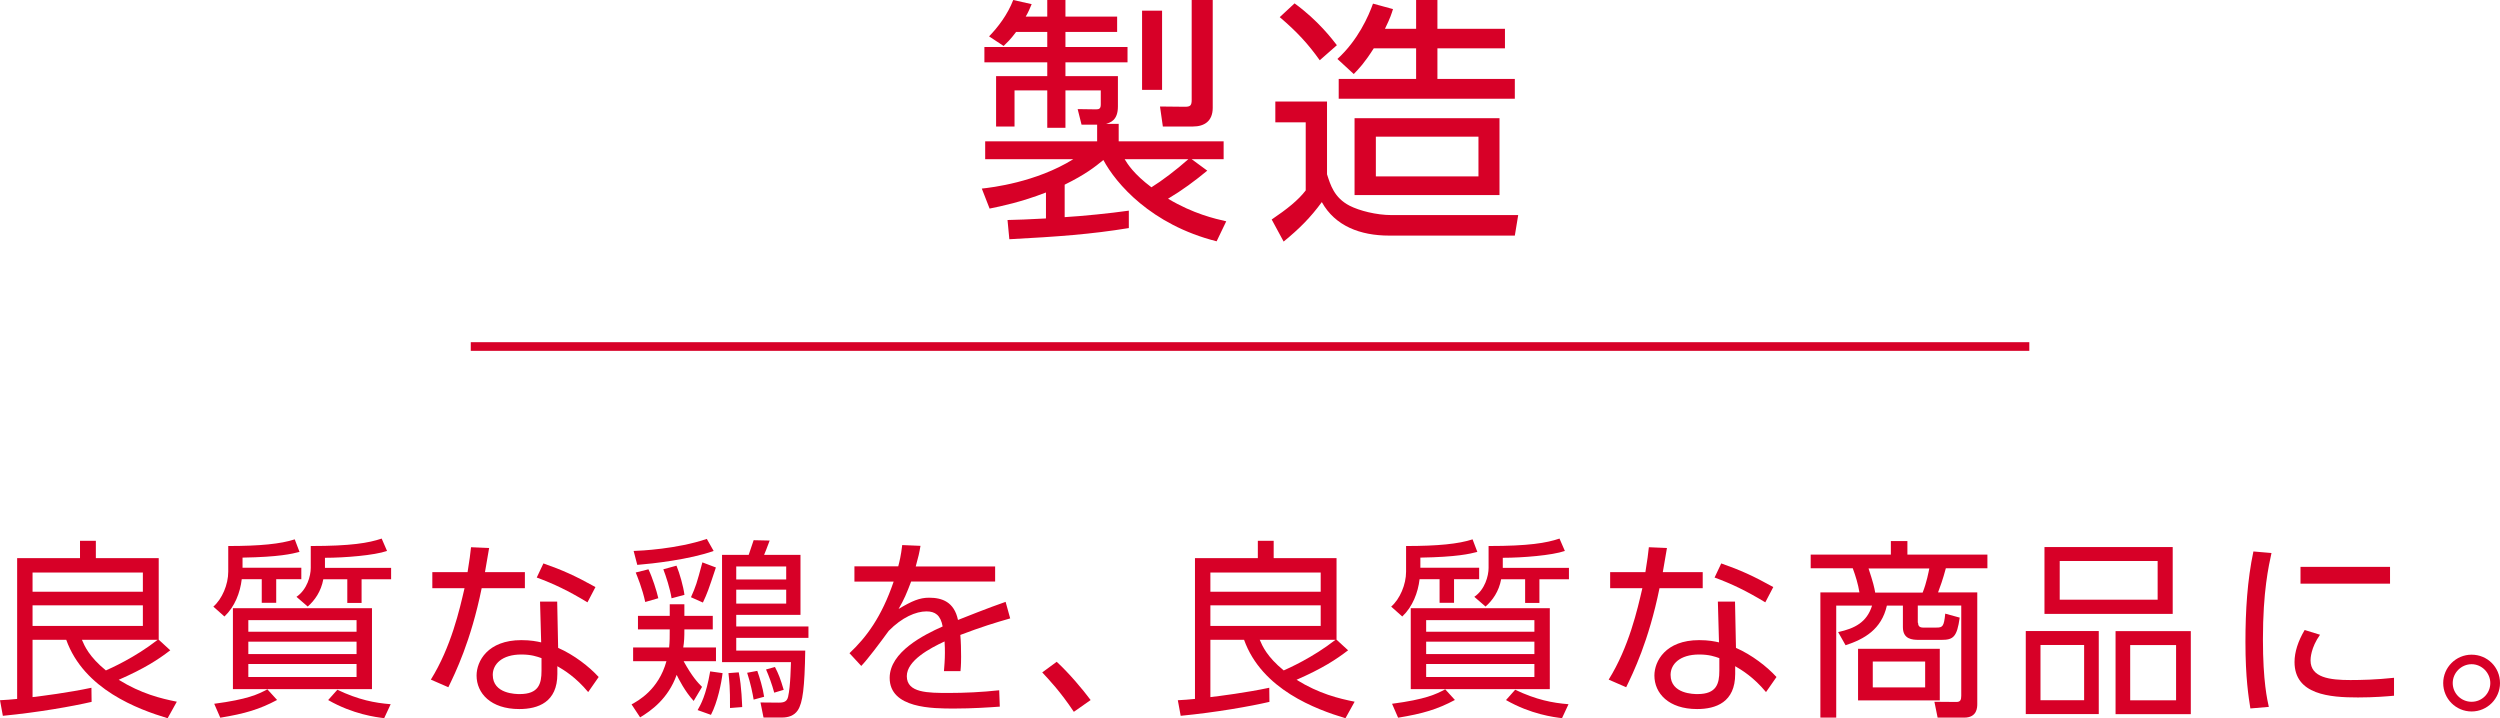 <?xml version="1.0" encoding="UTF-8"?><svg id="_レイヤー_2" xmlns="http://www.w3.org/2000/svg" width="288.73" height="82.96" viewBox="0 0 288.73 82.96"><defs><style>.cls-1{fill:#d70027;}.cls-2{fill:none;stroke:#d70027;stroke-miterlimit:10;}</style></defs><g id="_レイヤー_1-2"><path class="cls-1" d="m19.67,75.1c-1.41,1.08-2.95,2.09-5.96,3.41,2.6,1.61,4.86,2.16,6.71,2.53l-1.06,1.91c-3.41-1.03-9.66-3.32-11.71-9.06h-3.89v6.62c1.1-.13,4.11-.51,6.8-1.08l.02,1.63c-2.2.51-6.12,1.21-10.25,1.61l-.33-1.8c.79-.04,1.14-.07,1.98-.15v-16.26h7.26v-2h1.83v2h7.26v9.42l1.34,1.23Zm-3.17-8.98H3.76v2.22h12.74v-2.22Zm0,3.79H3.76v2.38h12.74v-2.38Zm-7.04,3.98c.31.73.84,1.96,2.77,3.54.53-.24,3.34-1.47,5.98-3.54h-8.76Z"/><path class="cls-1" d="m28,65.57h6.8v1.32h-2.9v2.73h-1.67v-2.73h-2.31c-.18,1.56-.81,3.19-2,4.31l-1.28-1.14c1.01-.88,1.72-2.55,1.72-4.03v-2.97c3.65,0,6.07-.24,7.68-.77l.55,1.45c-.86.22-2.33.59-6.58.66v1.17Zm-3.26,15.71c3.87-.51,5.08-1.1,6.14-1.67l1.12,1.23c-2.02,1.08-3.7,1.58-6.56,2.05l-.7-1.61Zm18.22-1.69h-16.06v-9.35h16.06v9.35Zm-1.78-7.97h-12.5v1.34h12.5v-1.34Zm0,2.49h-12.5v1.43h12.5v-1.43Zm0,2.58h-12.5v1.5h12.5v-1.5Zm-3.67-11.11h7.66v1.32h-3.41v2.73h-1.65v-2.73h-2.77c-.26,1.41-.99,2.44-1.8,3.15l-1.3-1.12c1.23-.84,1.65-2.42,1.65-3.34v-2.53c4.64,0,6.69-.35,8.19-.86l.62,1.43c-1.47.51-4.88.79-7.17.79v1.17Zm1.45,14.08c2.46,1.17,4.31,1.52,6.16,1.67l-.75,1.61c-.92-.11-3.59-.44-6.47-2.09l1.06-1.19Z"/><path class="cls-1" d="m60.62,66.08v1.85h-4.99c-1.25,6.14-3.06,9.81-3.85,11.44l-2.02-.88c2.35-3.78,3.32-8.1,3.89-10.56h-3.72v-1.85h4.07c.24-1.52.31-2,.4-2.88l2.09.09c-.18,1.06-.2,1.19-.48,2.79h4.62Zm3.83,8.74c1.85.81,3.61,2.18,4.69,3.37l-1.21,1.74c-1.43-1.72-2.77-2.53-3.56-2.99v.9c0,3.26-2.22,4.05-4.4,4.05-3.3,0-4.93-1.83-4.93-3.87,0-1.65,1.28-4.09,5.17-4.09,1.1,0,1.8.15,2.29.26l-.13-4.71h1.98l.11,5.35Zm-1.91,1.19c-.51-.18-1.17-.42-2.33-.42-2.24,0-3.3,1.12-3.3,2.35,0,2.22,2.71,2.22,3.12,2.22,2.18,0,2.51-1.19,2.51-2.68v-1.47Zm5.3-6.45c-2.22-1.34-3.87-2.13-5.85-2.86l.77-1.63c2.2.77,3.67,1.43,6.01,2.73l-.92,1.76Z"/><path class="cls-1" d="m80.11,80.95c-1.03-1.12-1.76-2.6-1.96-3.01-.99,2.77-2.95,4.14-4.22,4.91l-.99-1.5c.73-.4,3.12-1.67,4.03-4.99h-3.85v-1.58h4.16c.07-.7.07-1.25.07-2.09h-3.67v-1.56h3.67v-1.34h1.69v1.34h3.28v1.56h-3.28c0,.9-.02,1.43-.13,2.09h3.78v1.58h-3.74c.99,1.8,1.65,2.49,2.13,2.97l-.97,1.63Zm-6.93-17.32c.75-.02,5.02-.22,8.45-1.39l.79,1.39c-2.77.99-7.06,1.47-8.82,1.61l-.42-1.61Zm1.34,5.9c-.33-1.56-.95-3.04-1.1-3.41l1.47-.37c.44.9.95,2.49,1.14,3.34l-1.52.44Zm3.04-.44c-.18-1.14-.64-2.53-.95-3.34l1.52-.42c.37.9.79,2.38.92,3.37l-1.5.4Zm2.24-.11c.57-1.28.66-1.56,1.32-4.03l1.56.59c-.88,2.66-.99,2.95-1.5,4.05l-1.39-.62Zm.77,13.03c.35-.62.97-1.67,1.45-4.47l1.43.2c-.13,1.14-.57,3.34-1.34,4.82l-1.54-.55Zm11.88-17.93v6.93h-7.42v1.34h8.34v1.32h-8.34v1.47h7.97c-.07,4.29-.29,6.03-.86,6.89-.42.64-1.12.84-1.83.84h-2.13l-.35-1.74,2.11.02c.62,0,.95-.13,1.08-.68.29-1.23.31-3.78.33-4h-7.96v-12.39h3.08c.15-.46.35-1.06.57-1.69l1.85.04c-.4,1.08-.46,1.21-.64,1.65h4.2Zm-8.14,17.69c.02-2.35-.09-3.23-.18-4.03l1.19-.09c.35,1.74.37,3.65.4,4.01l-1.41.11Zm6.49-16.35h-5.77v1.5h5.77v-1.5Zm0,2.68h-5.77v1.61h5.77v-1.61Zm-3.76,12.7c-.11-.68-.35-1.87-.75-3.1l1.17-.22c.26.73.64,1.94.79,2.99l-1.21.33Zm2.38-.79c-.26-.97-.64-2-.95-2.69l1.03-.29c.42.81.62,1.32,1.01,2.64l-1.1.33Z"/><path class="cls-1" d="m114.93,65.4v1.76h-9.7c-.51,1.34-.81,2.07-1.45,3.17,1.54-.92,2.42-1.3,3.52-1.3,1.5,0,2.9.48,3.34,2.57.51-.2,3.52-1.41,5.5-2.09l.53,1.91c-1.78.51-3.34.99-5.76,1.91.07.77.09,1.72.09,2.51,0,.31,0,.97-.07,1.67h-1.91c.04-.51.11-1.32.11-2.11,0-.37,0-.75-.04-1.32-1.69.79-4.36,2.2-4.36,4.01,0,1.94,2.44,1.94,4.86,1.94,1.76,0,3.83-.09,5.81-.31l.07,1.89c-1.25.09-3.17.22-5.26.22-2.49,0-7.46,0-7.46-3.54,0-2.99,3.94-4.97,6.12-5.94-.24-1.3-.86-1.74-1.87-1.74-1.21,0-2.82.68-4.36,2.25-1.01,1.39-2.46,3.32-3.17,4.05l-1.36-1.47c1.94-1.83,3.7-4.16,5.1-8.27h-4.53v-1.76h5.06c.15-.57.31-1.21.46-2.46l2.11.09c-.13.77-.24,1.28-.55,2.38h9.18Z"/><path class="cls-1" d="m124.02,82.21c-1.56-2.35-2.93-3.78-3.65-4.55l1.67-1.23c1.43,1.32,2.99,3.17,3.92,4.42l-1.94,1.36Z"/><path class="cls-1" d="m155.7,75.1c-1.41,1.08-2.95,2.09-5.96,3.41,2.6,1.61,4.86,2.16,6.71,2.53l-1.06,1.91c-3.41-1.03-9.66-3.32-11.71-9.06h-3.89v6.62c1.1-.13,4.11-.51,6.8-1.08l.02,1.63c-2.2.51-6.12,1.21-10.25,1.61l-.33-1.8c.79-.04,1.14-.07,1.98-.15v-16.26h7.26v-2h1.83v2h7.26v9.42l1.34,1.23Zm-3.17-8.98h-12.74v2.22h12.74v-2.22Zm0,3.79h-12.74v2.38h12.74v-2.38Zm-7.04,3.98c.31.73.84,1.96,2.77,3.54.53-.24,3.34-1.47,5.98-3.54h-8.76Z"/><path class="cls-1" d="m164.03,65.57h6.8v1.32h-2.9v2.73h-1.67v-2.73h-2.31c-.18,1.56-.81,3.19-2,4.31l-1.28-1.14c1.01-.88,1.72-2.55,1.72-4.03v-2.97c3.65,0,6.07-.24,7.68-.77l.55,1.45c-.86.22-2.33.59-6.58.66v1.17Zm-3.26,15.71c3.87-.51,5.08-1.1,6.14-1.67l1.12,1.23c-2.02,1.08-3.7,1.58-6.56,2.05l-.7-1.61Zm18.22-1.69h-16.06v-9.35h16.06v9.35Zm-1.78-7.97h-12.5v1.34h12.5v-1.34Zm0,2.49h-12.5v1.43h12.5v-1.43Zm0,2.58h-12.5v1.5h12.5v-1.5Zm-3.67-11.11h7.66v1.32h-3.41v2.73h-1.65v-2.73h-2.77c-.26,1.41-.99,2.44-1.8,3.15l-1.3-1.12c1.23-.84,1.65-2.42,1.65-3.34v-2.53c4.64,0,6.69-.35,8.19-.86l.62,1.43c-1.47.51-4.88.79-7.17.79v1.17Zm1.45,14.08c2.46,1.17,4.31,1.52,6.16,1.67l-.75,1.61c-.92-.11-3.59-.44-6.47-2.09l1.06-1.19Z"/><path class="cls-1" d="m196.65,66.08v1.85h-4.99c-1.25,6.14-3.06,9.81-3.85,11.44l-2.02-.88c2.35-3.78,3.32-8.1,3.89-10.56h-3.72v-1.85h4.07c.24-1.52.31-2,.4-2.88l2.09.09c-.18,1.06-.2,1.19-.48,2.79h4.62Zm3.83,8.74c1.85.81,3.61,2.18,4.69,3.37l-1.21,1.74c-1.43-1.72-2.77-2.53-3.56-2.99v.9c0,3.26-2.22,4.05-4.4,4.05-3.3,0-4.93-1.83-4.93-3.87,0-1.65,1.28-4.09,5.17-4.09,1.1,0,1.8.15,2.29.26l-.13-4.71h1.98l.11,5.35Zm-1.91,1.19c-.51-.18-1.17-.42-2.33-.42-2.24,0-3.3,1.12-3.3,2.35,0,2.22,2.71,2.22,3.12,2.22,2.18,0,2.51-1.19,2.51-2.68v-1.47Zm5.3-6.45c-2.22-1.34-3.87-2.13-5.85-2.86l.77-1.63c2.2.77,3.67,1.43,6.01,2.73l-.92,1.76Z"/><path class="cls-1" d="m221.52,71.93c0,.31.13.55.57.55h1.54c.73,0,.88-.11,1.03-1.61l1.67.46c-.31,2.24-.75,2.57-2.09,2.57h-2.62c-.77,0-1.85-.07-1.85-1.47v-2.49h-1.85c-.62,2.75-2.6,3.87-4.77,4.58l-.86-1.52c1.94-.42,3.32-1.14,3.92-3.06h-4.14v12.94h-1.83v-14.46h4.51c-.15-.95-.44-1.89-.77-2.79h-4.86v-1.58h9.26v-1.56h1.91v1.56h9.24v1.58h-4.8c-.33,1.25-.7,2.27-.9,2.79h4.53v12.85c0,.42,0,1.61-1.52,1.61h-3.06l-.37-1.83,2.55.02c.44,0,.55-.24.55-.71v-10.43h-5.02v1.98Zm2.51,8.96h-9.44v-5.96h9.44v5.96Zm-1.98-12.45c.46-1.14.7-2.44.77-2.79h-7.02c.55,1.67.66,2.16.77,2.79h5.48Zm.29,7.96h-6.05v2.99h6.05v-2.99Z"/><path class="cls-1" d="m242.39,72.88v9.59h-8.43v-9.59h8.43Zm-6.73,1.61v6.38h5.04v-6.38h-5.04Zm15.27-11.31v7.72h-14.81v-7.72h14.81Zm-13.05,1.61v4.47h11.31v-4.47h-11.31Zm15.14,8.1v9.59h-8.69v-9.59h8.69Zm-7,1.61v6.38h5.3v-6.38h-5.3Z"/><path class="cls-1" d="m262.34,63.86c-.33,1.54-.99,4.42-.99,9.97,0,4.91.51,7.02.68,7.81l-2.13.18c-.2-1.28-.57-3.48-.57-7.68,0-3.63.22-7.15.92-10.45l2.09.18Zm5.61,9.44c-1.08,1.52-1.1,2.77-1.1,2.97,0,2,2.24,2.27,4.6,2.27,1.21,0,3.01-.04,5.04-.26v2.07c-.75.07-2.29.2-4.16.2-3.26,0-7.33-.31-7.33-4.09,0-1.14.4-2.4,1.17-3.7l1.78.55Zm8.08-7.83v1.94h-10.34v-1.94h10.34Z"/><path class="cls-1" d="m288.73,78.89c0,1.8-1.47,3.28-3.28,3.28s-3.28-1.47-3.28-3.28,1.47-3.28,3.28-3.28,3.28,1.43,3.28,3.28Zm-5.46,0c0,1.19.97,2.16,2.18,2.16s2.16-.97,2.16-2.16-.99-2.18-2.16-2.18-2.18.97-2.18,2.18Z"/><path class="cls-1" d="m130.37,26.34c-4.41.72-8.16.99-13.8,1.29l-.21-2.22c1.17-.03,2.25-.06,4.44-.18v-3c-2.85,1.11-5.19,1.59-6.51,1.86l-.9-2.31c1.11-.12,6.27-.72,10.56-3.39h-10.17v-2.07h12.93v-1.92h-1.8l-.45-1.8,2.13.03c.36,0,.54-.09.54-.57v-1.62h-4.08v4.32h-2.1v-4.32h-3.78v4.17h-2.13v-5.82h5.91v-1.59h-7.26v-1.77h7.26v-1.74h-3.6c-.69.93-1.05,1.23-1.44,1.62l-1.68-1.11c1.02-1.05,2.13-2.49,2.79-4.2l2.13.48c-.24.57-.39.93-.69,1.44h2.49V0h2.1v1.92h5.97v1.77h-5.97v1.74h7.17v1.77h-7.17v1.59h6.06v3.51c0,1.62-.9,1.86-1.38,2.01h1.47v2.01h12.12v2.07h-3.69l1.8,1.32c-1.41,1.17-2.91,2.28-4.53,3.24,2.91,1.74,5.4,2.31,6.72,2.61l-1.11,2.31c-7.59-1.92-11.64-6.69-13.08-9.39-.99.81-2.04,1.65-4.47,2.85v3.75c2.07-.12,5.31-.45,7.41-.75v2.01Zm-.48-7.95c.33.54,1.05,1.71,3.09,3.24,1.17-.72,2.88-2.01,4.26-3.24h-7.35Zm4.32-17.16v9.15h-2.31V1.23h2.31Zm5.85-1.23v12.45c0,1.56-.99,2.16-2.28,2.16h-3.48l-.33-2.31,2.88.03c.63,0,.78-.15.78-.81V0h2.43Z"/><path class="cls-1" d="m153.26,11.73v8.4c.39,1.2.81,2.7,2.61,3.63,1.11.57,3.09,1.08,4.83,1.08h14.64l-.39,2.37h-14.52c-3.33,0-6.24-1.11-7.77-3.87-1.32,1.8-2.58,3.06-4.41,4.56l-1.38-2.55c1.77-1.2,3.06-2.22,3.93-3.36v-7.86h-3.51v-2.4h5.97Zm-.84-4.77c-1.32-1.86-2.61-3.27-4.62-4.98l1.71-1.59c2.7,1.95,4.38,4.17,4.89,4.83l-1.98,1.74Zm11.13-3.63V0h2.46v3.33h7.8v2.25h-7.8v3.54h8.94v2.28h-20.34v-2.28h8.94v-3.54h-4.89c-1.11,1.74-1.68,2.31-2.31,2.97l-1.89-1.74c2.37-2.16,3.6-4.95,4.11-6.39l2.31.63c-.18.57-.3.99-.93,2.28h3.6Zm9.63,19.2h-16.74v-8.88h16.74v8.88Zm-2.43-6.75h-11.85v4.59h11.85v-4.59Z"/><line class="cls-2" x1="54.37" y1="40.02" x2="234.37" y2="40.02"/></g></svg>